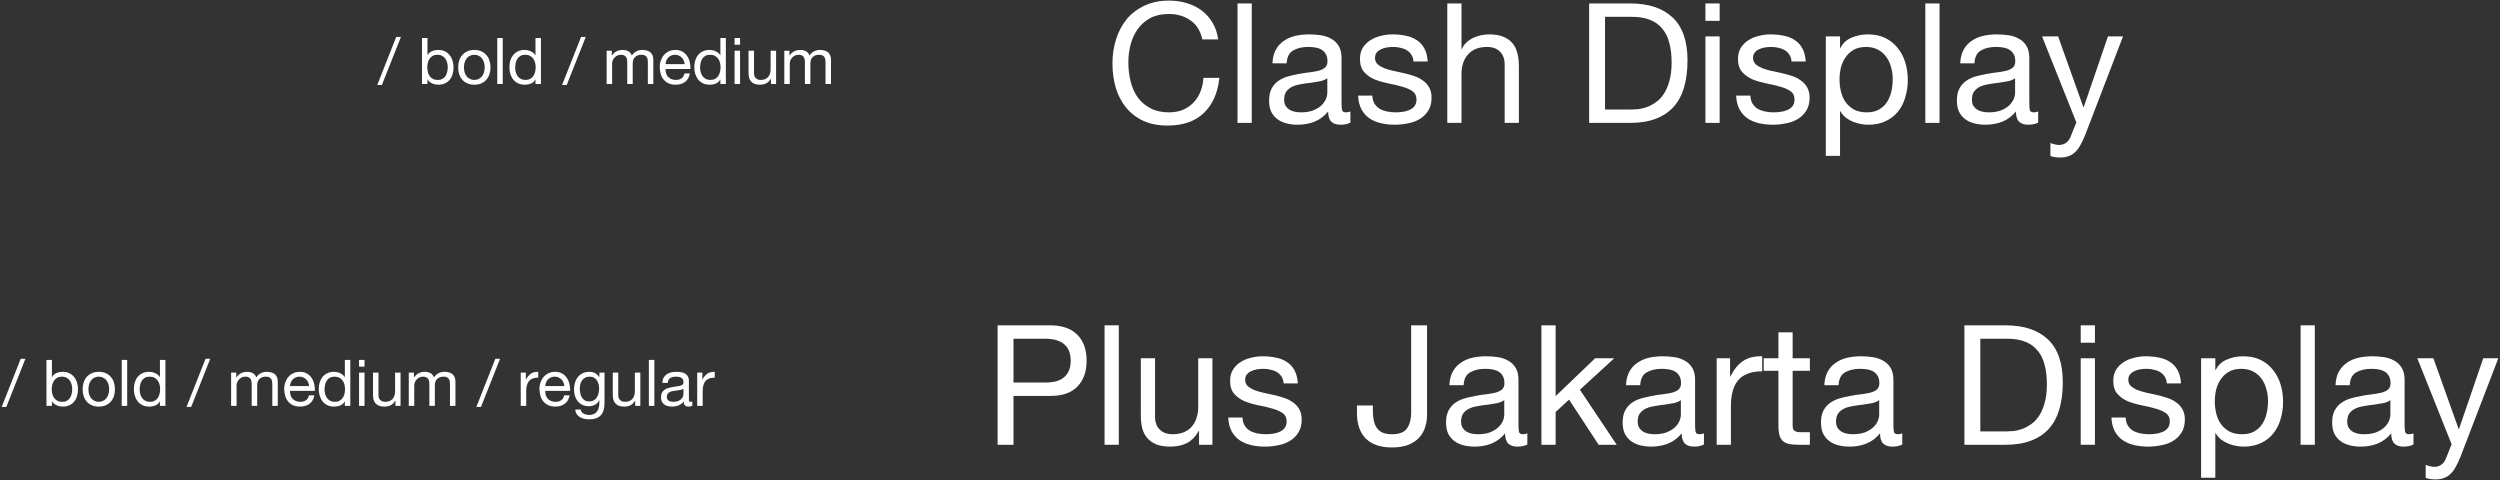<svg width="932" height="179" viewBox="0 0 932 179" fill="none" xmlns="http://www.w3.org/2000/svg">
<rect x="0" y="0" width="932" height="179" fill="#333333" stroke="none"/>
<path d="M147.714 13.768H149.466L142.362 31.696H140.634L147.714 13.768Z" fill="white"/>
<path d="M157.322 14.176H159.362V20.584H159.41C159.746 19.896 160.274 19.4 160.994 19.096C161.714 18.776 162.506 18.616 163.37 18.616C164.33 18.616 165.162 18.792 165.866 19.144C166.586 19.496 167.178 19.976 167.642 20.584C168.122 21.176 168.482 21.864 168.722 22.648C168.962 23.432 169.082 24.264 169.082 25.144C169.082 26.024 168.962 26.856 168.722 27.64C168.498 28.424 168.146 29.112 167.666 29.704C167.202 30.28 166.61 30.736 165.89 31.072C165.186 31.408 164.362 31.576 163.418 31.576C163.114 31.576 162.77 31.544 162.386 31.48C162.018 31.416 161.65 31.312 161.282 31.168C160.914 31.024 160.562 30.832 160.226 30.592C159.906 30.336 159.634 30.024 159.41 29.656H159.362V31.312H157.322V14.176ZM166.922 25C166.922 24.424 166.842 23.864 166.682 23.32C166.538 22.76 166.306 22.264 165.986 21.832C165.682 21.4 165.282 21.056 164.786 20.8C164.306 20.544 163.738 20.416 163.082 20.416C162.394 20.416 161.81 20.552 161.33 20.824C160.85 21.096 160.458 21.456 160.154 21.904C159.85 22.336 159.626 22.832 159.482 23.392C159.354 23.952 159.29 24.52 159.29 25.096C159.29 25.704 159.362 26.296 159.506 26.872C159.65 27.432 159.874 27.928 160.178 28.36C160.498 28.792 160.906 29.144 161.402 29.416C161.898 29.672 162.498 29.8 163.202 29.8C163.906 29.8 164.49 29.664 164.954 29.392C165.434 29.12 165.818 28.76 166.106 28.312C166.394 27.864 166.602 27.352 166.73 26.776C166.858 26.2 166.922 25.608 166.922 25Z" fill="white"/>
<path d="M172.964 25.12C172.964 25.872 173.06 26.544 173.252 27.136C173.46 27.712 173.74 28.2 174.092 28.6C174.444 28.984 174.852 29.28 175.316 29.488C175.796 29.696 176.3 29.8 176.828 29.8C177.356 29.8 177.852 29.696 178.316 29.488C178.796 29.28 179.212 28.984 179.564 28.6C179.916 28.2 180.188 27.712 180.38 27.136C180.588 26.544 180.692 25.872 180.692 25.12C180.692 24.368 180.588 23.704 180.38 23.128C180.188 22.536 179.916 22.04 179.564 21.64C179.212 21.24 178.796 20.936 178.316 20.728C177.852 20.52 177.356 20.416 176.828 20.416C176.3 20.416 175.796 20.52 175.316 20.728C174.852 20.936 174.444 21.24 174.092 21.64C173.74 22.04 173.46 22.536 173.252 23.128C173.06 23.704 172.964 24.368 172.964 25.12ZM170.804 25.12C170.804 24.208 170.932 23.36 171.188 22.576C171.444 21.776 171.828 21.088 172.34 20.512C172.852 19.92 173.484 19.456 174.236 19.12C174.988 18.784 175.852 18.616 176.828 18.616C177.82 18.616 178.684 18.784 179.42 19.12C180.172 19.456 180.804 19.92 181.316 20.512C181.828 21.088 182.212 21.776 182.468 22.576C182.724 23.36 182.852 24.208 182.852 25.12C182.852 26.032 182.724 26.88 182.468 27.664C182.212 28.448 181.828 29.136 181.316 29.728C180.804 30.304 180.172 30.76 179.42 31.096C178.684 31.416 177.82 31.576 176.828 31.576C175.852 31.576 174.988 31.416 174.236 31.096C173.484 30.76 172.852 30.304 172.34 29.728C171.828 29.136 171.444 28.448 171.188 27.664C170.932 26.88 170.804 26.032 170.804 25.12Z" fill="white"/>
<path d="M185.377 14.176H187.417V31.312H185.377V14.176Z" fill="white"/>
<path d="M192.066 25.216C192.066 25.792 192.138 26.36 192.282 26.92C192.442 27.464 192.674 27.952 192.978 28.384C193.298 28.816 193.698 29.16 194.178 29.416C194.674 29.672 195.25 29.8 195.906 29.8C196.594 29.8 197.178 29.664 197.658 29.392C198.138 29.12 198.53 28.768 198.834 28.336C199.138 27.888 199.354 27.384 199.482 26.824C199.626 26.264 199.698 25.696 199.698 25.12C199.698 24.512 199.626 23.928 199.482 23.368C199.338 22.792 199.106 22.288 198.786 21.856C198.482 21.424 198.082 21.08 197.586 20.824C197.09 20.552 196.49 20.416 195.786 20.416C195.098 20.416 194.514 20.552 194.034 20.824C193.554 21.096 193.17 21.456 192.882 21.904C192.594 22.352 192.386 22.864 192.258 23.44C192.13 24.016 192.066 24.608 192.066 25.216ZM201.666 31.312H199.626V29.632H199.578C199.242 30.32 198.714 30.816 197.994 31.12C197.274 31.424 196.482 31.576 195.618 31.576C194.658 31.576 193.818 31.4 193.098 31.048C192.394 30.696 191.802 30.224 191.322 29.632C190.858 29.04 190.506 28.352 190.266 27.568C190.026 26.784 189.906 25.952 189.906 25.072C189.906 24.192 190.018 23.36 190.242 22.576C190.482 21.792 190.834 21.112 191.298 20.536C191.778 19.944 192.37 19.48 193.074 19.144C193.794 18.792 194.626 18.616 195.57 18.616C195.89 18.616 196.234 18.648 196.602 18.712C196.97 18.776 197.338 18.888 197.706 19.048C198.074 19.192 198.418 19.392 198.738 19.648C199.074 19.888 199.354 20.192 199.578 20.56H199.626V14.176H201.666V31.312Z" fill="white"/>
<path d="M216.62 13.768H218.372L211.268 31.696H209.54L216.62 13.768Z" fill="white"/>
<path d="M226.156 18.904H228.076V20.728H228.124C229.052 19.32 230.388 18.616 232.132 18.616C232.9 18.616 233.596 18.776 234.22 19.096C234.844 19.416 235.284 19.96 235.54 20.728C235.956 20.056 236.5 19.536 237.172 19.168C237.86 18.8 238.612 18.616 239.428 18.616C240.052 18.616 240.612 18.688 241.108 18.832C241.62 18.96 242.052 19.168 242.404 19.456C242.772 19.744 243.052 20.12 243.244 20.584C243.452 21.032 243.556 21.576 243.556 22.216V31.312H241.516V23.176C241.516 22.792 241.484 22.432 241.42 22.096C241.356 21.76 241.236 21.472 241.06 21.232C240.884 20.976 240.636 20.776 240.316 20.632C240.012 20.488 239.612 20.416 239.116 20.416C238.108 20.416 237.316 20.704 236.74 21.28C236.164 21.856 235.876 22.624 235.876 23.584V31.312H233.836V23.176C233.836 22.776 233.796 22.408 233.716 22.072C233.652 21.736 233.532 21.448 233.356 21.208C233.18 20.952 232.94 20.76 232.636 20.632C232.348 20.488 231.972 20.416 231.508 20.416C230.916 20.416 230.404 20.536 229.972 20.776C229.556 21.016 229.212 21.304 228.94 21.64C228.684 21.976 228.492 22.328 228.364 22.696C228.252 23.048 228.196 23.344 228.196 23.584V31.312H226.156V18.904Z" fill="white"/>
<path d="M255.233 23.92C255.201 23.44 255.089 22.984 254.897 22.552C254.721 22.12 254.473 21.752 254.153 21.448C253.849 21.128 253.481 20.88 253.049 20.704C252.633 20.512 252.169 20.416 251.657 20.416C251.129 20.416 250.649 20.512 250.217 20.704C249.801 20.88 249.441 21.128 249.137 21.448C248.833 21.768 248.593 22.144 248.417 22.576C248.241 22.992 248.137 23.44 248.105 23.92H255.233ZM257.201 27.376C256.929 28.768 256.329 29.816 255.401 30.52C254.473 31.224 253.305 31.576 251.897 31.576C250.905 31.576 250.041 31.416 249.305 31.096C248.585 30.776 247.977 30.328 247.481 29.752C246.985 29.176 246.609 28.488 246.353 27.688C246.113 26.888 245.977 26.016 245.945 25.072C245.945 24.128 246.089 23.264 246.377 22.48C246.665 21.696 247.065 21.016 247.577 20.44C248.105 19.864 248.721 19.416 249.425 19.096C250.145 18.776 250.929 18.616 251.777 18.616C252.881 18.616 253.793 18.848 254.513 19.312C255.249 19.76 255.833 20.336 256.265 21.04C256.713 21.744 257.017 22.512 257.177 23.344C257.353 24.176 257.425 24.968 257.393 25.72H248.105C248.089 26.264 248.153 26.784 248.297 27.28C248.441 27.76 248.673 28.192 248.993 28.576C249.313 28.944 249.721 29.24 250.217 29.464C250.713 29.688 251.297 29.8 251.969 29.8C252.833 29.8 253.537 29.6 254.081 29.2C254.641 28.8 255.009 28.192 255.185 27.376H257.201Z" fill="white"/>
<path d="M260.995 25.216C260.995 25.792 261.067 26.36 261.211 26.92C261.371 27.464 261.603 27.952 261.907 28.384C262.227 28.816 262.627 29.16 263.107 29.416C263.603 29.672 264.179 29.8 264.835 29.8C265.523 29.8 266.107 29.664 266.587 29.392C267.067 29.12 267.459 28.768 267.763 28.336C268.067 27.888 268.283 27.384 268.411 26.824C268.555 26.264 268.627 25.696 268.627 25.12C268.627 24.512 268.555 23.928 268.411 23.368C268.267 22.792 268.035 22.288 267.715 21.856C267.411 21.424 267.011 21.08 266.515 20.824C266.019 20.552 265.419 20.416 264.715 20.416C264.027 20.416 263.443 20.552 262.963 20.824C262.483 21.096 262.099 21.456 261.811 21.904C261.523 22.352 261.315 22.864 261.187 23.44C261.059 24.016 260.995 24.608 260.995 25.216ZM270.595 31.312H268.555V29.632H268.507C268.171 30.32 267.643 30.816 266.923 31.12C266.203 31.424 265.411 31.576 264.547 31.576C263.587 31.576 262.747 31.4 262.027 31.048C261.323 30.696 260.731 30.224 260.251 29.632C259.787 29.04 259.435 28.352 259.195 27.568C258.955 26.784 258.835 25.952 258.835 25.072C258.835 24.192 258.947 23.36 259.171 22.576C259.411 21.792 259.763 21.112 260.227 20.536C260.707 19.944 261.299 19.48 262.003 19.144C262.723 18.792 263.555 18.616 264.499 18.616C264.819 18.616 265.163 18.648 265.531 18.712C265.899 18.776 266.267 18.888 266.635 19.048C267.003 19.192 267.347 19.392 267.667 19.648C268.003 19.888 268.283 20.192 268.507 20.56H268.555V14.176H270.595V31.312Z" fill="white"/>
<path d="M275.894 16.672H273.854V14.176H275.894V16.672ZM273.854 18.904H275.894V31.312H273.854V18.904Z" fill="white"/>
<path d="M289.326 31.312H287.406V29.344H287.358C286.926 30.112 286.374 30.68 285.702 31.048C285.03 31.4 284.238 31.576 283.326 31.576C282.51 31.576 281.83 31.472 281.286 31.264C280.742 31.04 280.302 30.728 279.966 30.328C279.63 29.928 279.39 29.456 279.246 28.912C279.118 28.352 279.054 27.736 279.054 27.064V18.904H281.094V27.304C281.094 28.072 281.318 28.68 281.766 29.128C282.214 29.576 282.83 29.8 283.614 29.8C284.238 29.8 284.774 29.704 285.222 29.512C285.686 29.32 286.07 29.048 286.374 28.696C286.678 28.344 286.902 27.936 287.046 27.472C287.206 26.992 287.286 26.472 287.286 25.912V18.904H289.326V31.312Z" fill="white"/>
<path d="M292.39 18.904H294.31V20.728H294.358C295.286 19.32 296.622 18.616 298.366 18.616C299.134 18.616 299.83 18.776 300.454 19.096C301.078 19.416 301.518 19.96 301.774 20.728C302.19 20.056 302.734 19.536 303.406 19.168C304.094 18.8 304.846 18.616 305.662 18.616C306.286 18.616 306.846 18.688 307.342 18.832C307.854 18.96 308.286 19.168 308.638 19.456C309.006 19.744 309.286 20.12 309.478 20.584C309.686 21.032 309.79 21.576 309.79 22.216V31.312H307.75V23.176C307.75 22.792 307.718 22.432 307.654 22.096C307.59 21.76 307.47 21.472 307.294 21.232C307.118 20.976 306.87 20.776 306.55 20.632C306.246 20.488 305.846 20.416 305.35 20.416C304.342 20.416 303.55 20.704 302.974 21.28C302.398 21.856 302.11 22.624 302.11 23.584V31.312H300.07V23.176C300.07 22.776 300.03 22.408 299.95 22.072C299.886 21.736 299.766 21.448 299.59 21.208C299.414 20.952 299.174 20.76 298.87 20.632C298.582 20.488 298.206 20.416 297.742 20.416C297.15 20.416 296.638 20.536 296.206 20.776C295.79 21.016 295.446 21.304 295.174 21.64C294.918 21.976 294.726 22.328 294.598 22.696C294.486 23.048 294.43 23.344 294.43 23.584V31.312H292.39V18.904Z" fill="white"/>
<path d="M448.214 14.691C447.549 11.532 446.073 9.162 443.786 7.582C441.541 6.002 438.859 5.212 435.741 5.212C433.08 5.212 430.793 5.711 428.881 6.709C427.01 7.707 425.45 9.058 424.203 10.762C422.997 12.425 422.103 14.338 421.521 16.5C420.939 18.662 420.648 20.907 420.648 23.236C420.648 25.772 420.939 28.183 421.521 30.47C422.103 32.715 422.997 34.69 424.203 36.395C425.45 38.058 427.03 39.388 428.943 40.386C430.855 41.384 433.142 41.883 435.803 41.883C437.757 41.883 439.483 41.571 440.979 40.947C442.518 40.282 443.828 39.388 444.909 38.266C446.031 37.102 446.904 35.73 447.528 34.15C448.152 32.57 448.526 30.865 448.65 29.036H454.575C453.993 34.648 452.06 39.014 448.775 42.132C445.491 45.251 441 46.81 435.304 46.81C431.853 46.81 428.839 46.228 426.261 45.064C423.683 43.858 421.542 42.215 419.837 40.137C418.133 38.058 416.844 35.605 415.971 32.778C415.139 29.95 414.724 26.915 414.724 23.672C414.724 20.429 415.181 17.394 416.096 14.567C417.01 11.698 418.341 9.203 420.087 7.083C421.875 4.962 424.078 3.299 426.698 2.094C429.359 0.846 432.394 0.223 435.803 0.223C438.131 0.223 440.335 0.534 442.414 1.158C444.493 1.782 446.343 2.696 447.964 3.902C449.586 5.108 450.937 6.626 452.018 8.455C453.099 10.243 453.806 12.322 454.139 14.691H448.214Z" fill="white"/>
<path d="M461.353 1.283H466.654V45.812H461.353V1.283Z" fill="white"/>
<path d="M503.43 45.687C502.515 46.228 501.247 46.498 499.626 46.498C498.254 46.498 497.152 46.124 496.32 45.375C495.53 44.585 495.135 43.317 495.135 41.571C493.68 43.317 491.975 44.585 490.021 45.375C488.109 46.124 486.03 46.498 483.785 46.498C482.33 46.498 480.937 46.332 479.606 45.999C478.317 45.666 477.195 45.147 476.238 44.44C475.282 43.733 474.513 42.818 473.931 41.696C473.39 40.532 473.12 39.139 473.12 37.517C473.12 35.688 473.432 34.191 474.056 33.027C474.679 31.863 475.49 30.927 476.488 30.221C477.527 29.472 478.692 28.911 479.98 28.537C481.311 28.163 482.662 27.851 484.034 27.601C485.489 27.31 486.861 27.102 488.15 26.977C489.481 26.811 490.645 26.603 491.643 26.354C492.641 26.063 493.431 25.668 494.013 25.169C494.595 24.628 494.886 23.859 494.886 22.861C494.886 21.697 494.657 20.762 494.2 20.055C493.784 19.348 493.223 18.808 492.516 18.433C491.851 18.059 491.082 17.81 490.208 17.685C489.377 17.56 488.545 17.498 487.714 17.498C485.469 17.498 483.598 17.934 482.101 18.808C480.604 19.639 479.793 21.24 479.669 23.61H474.368C474.451 21.614 474.866 19.93 475.615 18.558C476.363 17.186 477.361 16.084 478.608 15.253C479.856 14.38 481.269 13.756 482.849 13.382C484.471 13.008 486.196 12.82 488.026 12.82C489.481 12.82 490.915 12.925 492.329 13.132C493.784 13.34 495.094 13.777 496.258 14.442C497.422 15.066 498.358 15.96 499.064 17.124C499.771 18.288 500.125 19.805 500.125 21.676V38.266C500.125 39.513 500.187 40.428 500.312 41.01C500.478 41.592 500.977 41.883 501.808 41.883C502.266 41.883 502.806 41.779 503.43 41.571V45.687ZM494.823 29.16C494.158 29.659 493.285 30.033 492.204 30.283C491.123 30.491 489.98 30.678 488.774 30.844C487.61 30.969 486.425 31.135 485.219 31.343C484.013 31.509 482.932 31.8 481.976 32.216C481.02 32.632 480.23 33.235 479.606 34.025C479.024 34.773 478.733 35.813 478.733 37.143C478.733 38.016 478.899 38.765 479.232 39.388C479.606 39.97 480.064 40.449 480.604 40.823C481.186 41.197 481.851 41.467 482.6 41.633C483.348 41.8 484.138 41.883 484.97 41.883C486.716 41.883 488.213 41.654 489.46 41.197C490.707 40.698 491.726 40.095 492.516 39.388C493.306 38.64 493.888 37.85 494.262 37.018C494.636 36.145 494.823 35.334 494.823 34.586V29.16Z" fill="white"/>
<path d="M511.607 35.646C511.648 36.81 511.918 37.808 512.417 38.64C512.916 39.43 513.561 40.074 514.351 40.573C515.182 41.031 516.097 41.363 517.095 41.571C518.134 41.779 519.194 41.883 520.275 41.883C521.107 41.883 521.98 41.821 522.895 41.696C523.81 41.571 524.641 41.342 525.389 41.01C526.179 40.677 526.824 40.199 527.323 39.575C527.822 38.91 528.071 38.079 528.071 37.081C528.071 35.709 527.551 34.669 526.512 33.962C525.473 33.256 524.163 32.694 522.583 32.279C521.045 31.821 519.361 31.426 517.531 31.094C515.702 30.72 513.997 30.221 512.417 29.597C510.879 28.932 509.59 28.017 508.551 26.853C507.511 25.689 506.992 24.067 506.992 21.988C506.992 20.367 507.345 18.974 508.052 17.81C508.8 16.646 509.736 15.71 510.858 15.003C512.022 14.255 513.311 13.714 514.725 13.382C516.18 13.008 517.615 12.82 519.028 12.82C520.858 12.82 522.541 12.987 524.08 13.319C525.618 13.611 526.969 14.151 528.134 14.941C529.339 15.689 530.296 16.729 531.002 18.059C531.709 19.348 532.125 20.97 532.25 22.924H526.949C526.865 21.884 526.595 21.032 526.138 20.367C525.68 19.66 525.098 19.099 524.392 18.683C523.685 18.267 522.895 17.976 522.022 17.81C521.19 17.602 520.338 17.498 519.465 17.498C518.675 17.498 517.864 17.56 517.032 17.685C516.243 17.81 515.515 18.038 514.85 18.371C514.184 18.662 513.644 19.078 513.228 19.618C512.812 20.117 512.604 20.782 512.604 21.614C512.604 22.529 512.916 23.298 513.54 23.922C514.205 24.504 515.037 25.003 516.035 25.418C517.032 25.793 518.155 26.125 519.402 26.416C520.65 26.666 521.897 26.936 523.144 27.227C524.475 27.518 525.764 27.871 527.011 28.287C528.3 28.703 529.422 29.264 530.379 29.971C531.377 30.636 532.167 31.489 532.749 32.528C533.372 33.568 533.684 34.856 533.684 36.395C533.684 38.349 533.268 39.97 532.437 41.259C531.647 42.548 530.587 43.588 529.256 44.378C527.967 45.167 526.491 45.708 524.828 45.999C523.207 46.332 521.585 46.498 519.964 46.498C518.176 46.498 516.471 46.311 514.85 45.937C513.228 45.562 511.794 44.96 510.546 44.128C509.299 43.255 508.301 42.132 507.553 40.76C506.804 39.347 506.389 37.642 506.306 35.646H511.607Z" fill="white"/>
<path d="M539.546 1.283H544.848V18.309H544.972C545.388 17.311 545.97 16.479 546.719 15.814C547.467 15.107 548.298 14.546 549.213 14.13C550.169 13.673 551.146 13.34 552.144 13.132C553.184 12.925 554.182 12.82 555.138 12.82C557.258 12.82 559.025 13.112 560.439 13.694C561.853 14.276 562.996 15.086 563.869 16.126C564.742 17.165 565.345 18.413 565.678 19.868C566.052 21.282 566.239 22.861 566.239 24.608V45.812H560.938V23.984C560.938 21.988 560.356 20.408 559.192 19.244C558.027 18.08 556.427 17.498 554.39 17.498C552.768 17.498 551.354 17.747 550.149 18.246C548.984 18.745 548.007 19.452 547.217 20.367C546.428 21.282 545.825 22.363 545.409 23.61C545.035 24.816 544.848 26.146 544.848 27.601V45.812H539.546V1.283Z" fill="white"/>
<path d="M598.356 40.823H608.21C608.875 40.823 609.707 40.781 610.705 40.698C611.703 40.573 612.763 40.324 613.885 39.95C615.008 39.534 616.11 38.952 617.191 38.203C618.313 37.455 619.311 36.436 620.184 35.147C621.057 33.858 621.764 32.258 622.305 30.345C622.887 28.391 623.178 26.042 623.178 23.298C623.178 20.637 622.908 18.267 622.367 16.188C621.868 14.068 621.016 12.28 619.81 10.825C618.646 9.328 617.128 8.205 615.257 7.457C613.386 6.667 611.079 6.272 608.335 6.272H598.356V40.823ZM592.432 1.283H607.711C614.571 1.283 619.852 3.029 623.552 6.522C627.252 10.014 629.103 15.336 629.103 22.487C629.103 26.229 628.687 29.555 627.855 32.466C627.024 35.334 625.735 37.767 623.989 39.763C622.242 41.717 620.018 43.213 617.315 44.253C614.613 45.292 611.412 45.812 607.711 45.812H592.432V1.283Z" fill="white"/>
<path d="M641.083 7.769H635.782V1.283H641.083V7.769ZM635.782 13.569H641.083V45.812H635.782V13.569Z" fill="white"/>
<path d="M652.538 35.646C652.58 36.81 652.85 37.808 653.349 38.64C653.848 39.43 654.493 40.074 655.283 40.573C656.114 41.031 657.029 41.363 658.027 41.571C659.066 41.779 660.126 41.883 661.207 41.883C662.039 41.883 662.912 41.821 663.827 41.696C664.741 41.571 665.573 41.342 666.321 41.01C667.111 40.677 667.756 40.199 668.255 39.575C668.754 38.91 669.003 38.079 669.003 37.081C669.003 35.709 668.483 34.669 667.444 33.962C666.404 33.256 665.095 32.694 663.515 32.279C661.976 31.821 660.293 31.426 658.463 31.094C656.634 30.72 654.929 30.221 653.349 29.597C651.811 28.932 650.522 28.017 649.483 26.853C648.443 25.689 647.923 24.067 647.923 21.988C647.923 20.367 648.277 18.974 648.984 17.81C649.732 16.646 650.668 15.71 651.79 15.003C652.954 14.255 654.243 13.714 655.657 13.382C657.112 13.008 658.546 12.82 659.96 12.82C661.789 12.82 663.473 12.987 665.012 13.319C666.55 13.611 667.901 14.151 669.065 14.941C670.271 15.689 671.227 16.729 671.934 18.059C672.641 19.348 673.057 20.97 673.182 22.924H667.88C667.797 21.884 667.527 21.032 667.07 20.367C666.612 19.66 666.03 19.099 665.323 18.683C664.617 18.267 663.827 17.976 662.954 17.81C662.122 17.602 661.27 17.498 660.397 17.498C659.607 17.498 658.796 17.56 657.964 17.685C657.174 17.81 656.447 18.038 655.781 18.371C655.116 18.662 654.576 19.078 654.16 19.618C653.744 20.117 653.536 20.782 653.536 21.614C653.536 22.529 653.848 23.298 654.472 23.922C655.137 24.504 655.969 25.003 656.966 25.418C657.964 25.793 659.087 26.125 660.334 26.416C661.581 26.666 662.829 26.936 664.076 27.227C665.407 27.518 666.695 27.871 667.943 28.287C669.232 28.703 670.354 29.264 671.311 29.971C672.308 30.636 673.098 31.489 673.68 32.528C674.304 33.568 674.616 34.856 674.616 36.395C674.616 38.349 674.2 39.97 673.369 41.259C672.579 42.548 671.518 43.588 670.188 44.378C668.899 45.167 667.423 45.708 665.76 45.999C664.139 46.332 662.517 46.498 660.895 46.498C659.108 46.498 657.403 46.311 655.781 45.937C654.16 45.562 652.726 44.96 651.478 44.128C650.231 43.255 649.233 42.132 648.485 40.76C647.736 39.347 647.321 37.642 647.237 35.646H652.538Z" fill="white"/>
<path d="M680.665 13.569H685.966V17.934H686.091C686.964 16.147 688.336 14.858 690.207 14.068C692.078 13.236 694.136 12.82 696.382 12.82C698.876 12.82 701.038 13.278 702.868 14.193C704.739 15.107 706.277 16.355 707.483 17.934C708.73 19.473 709.665 21.261 710.289 23.298C710.913 25.335 711.225 27.497 711.225 29.784C711.225 32.071 710.913 34.233 710.289 36.27C709.707 38.307 708.792 40.095 707.545 41.633C706.339 43.13 704.801 44.315 702.93 45.188C701.101 46.061 698.959 46.498 696.506 46.498C695.716 46.498 694.822 46.415 693.825 46.248C692.868 46.082 691.912 45.812 690.956 45.438C689.999 45.064 689.085 44.565 688.212 43.941C687.38 43.276 686.673 42.465 686.091 41.509H685.966V58.098H680.665V13.569ZM705.612 29.41C705.612 27.913 705.404 26.458 704.988 25.044C704.614 23.589 704.011 22.3 703.179 21.177C702.389 20.055 701.35 19.161 700.061 18.496C698.814 17.831 697.338 17.498 695.633 17.498C693.845 17.498 692.328 17.851 691.08 18.558C689.833 19.265 688.815 20.201 688.025 21.365C687.235 22.487 686.653 23.776 686.278 25.231C685.946 26.686 685.779 28.163 685.779 29.659C685.779 31.239 685.966 32.778 686.341 34.274C686.715 35.73 687.297 37.018 688.087 38.141C688.918 39.264 689.979 40.178 691.268 40.885C692.556 41.55 694.116 41.883 695.945 41.883C697.774 41.883 699.292 41.529 700.498 40.823C701.745 40.116 702.743 39.18 703.491 38.016C704.24 36.852 704.78 35.522 705.113 34.025C705.445 32.528 705.612 30.99 705.612 29.41Z" fill="white"/>
<path d="M717.759 1.283H723.06V45.812H717.759V1.283Z" fill="white"/>
<path d="M759.836 45.687C758.921 46.228 757.653 46.498 756.031 46.498C754.659 46.498 753.558 46.124 752.726 45.375C751.936 44.585 751.541 43.317 751.541 41.571C750.086 43.317 748.381 44.585 746.427 45.375C744.515 46.124 742.436 46.498 740.19 46.498C738.735 46.498 737.342 46.332 736.012 45.999C734.723 45.666 733.6 45.147 732.644 44.44C731.688 43.733 730.919 42.818 730.337 41.696C729.796 40.532 729.526 39.139 729.526 37.517C729.526 35.688 729.838 34.191 730.461 33.027C731.085 31.863 731.896 30.927 732.894 30.221C733.933 29.472 735.097 28.911 736.386 28.537C737.717 28.163 739.068 27.851 740.44 27.601C741.895 27.31 743.267 27.102 744.556 26.977C745.887 26.811 747.051 26.603 748.049 26.354C749.046 26.063 749.836 25.668 750.418 25.169C751.001 24.628 751.292 23.859 751.292 22.861C751.292 21.697 751.063 20.762 750.606 20.055C750.19 19.348 749.629 18.808 748.922 18.433C748.256 18.059 747.487 17.81 746.614 17.685C745.783 17.56 744.951 17.498 744.12 17.498C741.874 17.498 740.003 17.934 738.507 18.808C737.01 19.639 736.199 21.24 736.074 23.61H730.773C730.856 21.614 731.272 19.93 732.021 18.558C732.769 17.186 733.767 16.084 735.014 15.253C736.261 14.38 737.675 13.756 739.255 13.382C740.877 13.008 742.602 12.82 744.431 12.82C745.887 12.82 747.321 12.925 748.735 13.132C750.19 13.34 751.499 13.777 752.664 14.442C753.828 15.066 754.763 15.96 755.47 17.124C756.177 18.288 756.53 19.805 756.53 21.676V38.266C756.53 39.513 756.593 40.428 756.717 41.01C756.884 41.592 757.383 41.883 758.214 41.883C758.672 41.883 759.212 41.779 759.836 41.571V45.687ZM751.229 29.16C750.564 29.659 749.691 30.033 748.61 30.283C747.529 30.491 746.385 30.678 745.18 30.844C744.016 30.969 742.831 31.135 741.625 31.343C740.419 31.509 739.338 31.8 738.382 32.216C737.426 32.632 736.636 33.235 736.012 34.025C735.43 34.773 735.139 35.813 735.139 37.143C735.139 38.016 735.305 38.765 735.638 39.388C736.012 39.97 736.469 40.449 737.01 40.823C737.592 41.197 738.257 41.467 739.006 41.633C739.754 41.8 740.544 41.883 741.375 41.883C743.122 41.883 744.618 41.654 745.866 41.197C747.113 40.698 748.132 40.095 748.922 39.388C749.712 38.64 750.294 37.85 750.668 37.018C751.042 36.145 751.229 35.334 751.229 34.586V29.16Z" fill="white"/>
<path d="M777.43 50.115C776.806 51.695 776.182 53.026 775.559 54.107C774.977 55.188 774.311 56.061 773.563 56.726C772.856 57.433 772.045 57.932 771.131 58.223C770.258 58.555 769.239 58.722 768.075 58.722C767.451 58.722 766.827 58.68 766.204 58.597C765.58 58.514 764.977 58.368 764.395 58.16V53.296C764.853 53.504 765.372 53.67 765.954 53.795C766.578 53.961 767.098 54.044 767.513 54.044C768.594 54.044 769.488 53.774 770.195 53.233C770.944 52.735 771.505 52.007 771.879 51.051L774.062 45.625L761.277 13.569H767.264L776.681 39.95H776.806L785.849 13.569H791.462L777.43 50.115Z" fill="white"/>
<path d="M7.714 133.768H9.466L2.362 151.696H0.634L7.714 133.768Z" fill="white"/>
<path d="M17.322 134.176H19.362V140.584H19.41C19.746 139.896 20.274 139.4 20.994 139.096C21.714 138.776 22.506 138.616 23.37 138.616C24.33 138.616 25.162 138.792 25.866 139.144C26.586 139.496 27.178 139.976 27.642 140.584C28.122 141.176 28.482 141.864 28.722 142.648C28.962 143.432 29.082 144.264 29.082 145.144C29.082 146.024 28.962 146.856 28.722 147.64C28.498 148.424 28.146 149.112 27.666 149.704C27.202 150.28 26.61 150.736 25.89 151.072C25.186 151.408 24.362 151.576 23.418 151.576C23.114 151.576 22.77 151.544 22.386 151.48C22.018 151.416 21.65 151.312 21.282 151.168C20.914 151.024 20.562 150.832 20.226 150.592C19.906 150.336 19.634 150.024 19.41 149.656H19.362V151.312H17.322V134.176ZM26.922 145C26.922 144.424 26.842 143.864 26.682 143.32C26.538 142.76 26.306 142.264 25.986 141.832C25.682 141.4 25.282 141.056 24.786 140.8C24.306 140.544 23.738 140.416 23.082 140.416C22.394 140.416 21.81 140.552 21.33 140.824C20.85 141.096 20.458 141.456 20.154 141.904C19.85 142.336 19.626 142.832 19.482 143.392C19.354 143.952 19.29 144.52 19.29 145.096C19.29 145.704 19.362 146.296 19.506 146.872C19.65 147.432 19.874 147.928 20.178 148.36C20.498 148.792 20.906 149.144 21.402 149.416C21.898 149.672 22.498 149.8 23.202 149.8C23.906 149.8 24.49 149.664 24.954 149.392C25.434 149.12 25.818 148.76 26.106 148.312C26.394 147.864 26.602 147.352 26.73 146.776C26.858 146.2 26.922 145.608 26.922 145Z" fill="white"/>
<path d="M32.964 145.12C32.964 145.872 33.06 146.544 33.252 147.136C33.46 147.712 33.74 148.2 34.092 148.6C34.444 148.984 34.852 149.28 35.316 149.488C35.796 149.696 36.3 149.8 36.828 149.8C37.356 149.8 37.852 149.696 38.316 149.488C38.796 149.28 39.212 148.984 39.564 148.6C39.916 148.2 40.188 147.712 40.38 147.136C40.588 146.544 40.692 145.872 40.692 145.12C40.692 144.368 40.588 143.704 40.38 143.128C40.188 142.536 39.916 142.04 39.564 141.64C39.212 141.24 38.796 140.936 38.316 140.728C37.852 140.52 37.356 140.416 36.828 140.416C36.3 140.416 35.796 140.52 35.316 140.728C34.852 140.936 34.444 141.24 34.092 141.64C33.74 142.04 33.46 142.536 33.252 143.128C33.06 143.704 32.964 144.368 32.964 145.12ZM30.804 145.12C30.804 144.208 30.932 143.36 31.188 142.576C31.444 141.776 31.828 141.088 32.34 140.512C32.852 139.92 33.484 139.456 34.236 139.12C34.988 138.784 35.852 138.616 36.828 138.616C37.82 138.616 38.684 138.784 39.42 139.12C40.172 139.456 40.804 139.92 41.316 140.512C41.828 141.088 42.212 141.776 42.468 142.576C42.724 143.36 42.852 144.208 42.852 145.12C42.852 146.032 42.724 146.88 42.468 147.664C42.212 148.448 41.828 149.136 41.316 149.728C40.804 150.304 40.172 150.76 39.42 151.096C38.684 151.416 37.82 151.576 36.828 151.576C35.852 151.576 34.988 151.416 34.236 151.096C33.484 150.76 32.852 150.304 32.34 149.728C31.828 149.136 31.444 148.448 31.188 147.664C30.932 146.88 30.804 146.032 30.804 145.12Z" fill="white"/>
<path d="M45.377 134.176H47.417V151.312H45.377V134.176Z" fill="white"/>
<path d="M52.066 145.216C52.066 145.792 52.138 146.36 52.282 146.92C52.442 147.464 52.674 147.952 52.978 148.384C53.298 148.816 53.698 149.16 54.178 149.416C54.674 149.672 55.25 149.8 55.906 149.8C56.594 149.8 57.178 149.664 57.658 149.392C58.138 149.12 58.53 148.768 58.834 148.336C59.138 147.888 59.354 147.384 59.482 146.824C59.626 146.264 59.698 145.696 59.698 145.12C59.698 144.512 59.626 143.928 59.482 143.368C59.338 142.792 59.106 142.288 58.786 141.856C58.482 141.424 58.082 141.08 57.586 140.824C57.09 140.552 56.49 140.416 55.786 140.416C55.098 140.416 54.514 140.552 54.034 140.824C53.554 141.096 53.17 141.456 52.882 141.904C52.594 142.352 52.386 142.864 52.258 143.44C52.13 144.016 52.066 144.608 52.066 145.216ZM61.666 151.312H59.626V149.632H59.578C59.242 150.32 58.714 150.816 57.994 151.12C57.274 151.424 56.482 151.576 55.618 151.576C54.658 151.576 53.818 151.4 53.098 151.048C52.394 150.696 51.802 150.224 51.322 149.632C50.858 149.04 50.506 148.352 50.266 147.568C50.026 146.784 49.906 145.952 49.906 145.072C49.906 144.192 50.018 143.36 50.242 142.576C50.482 141.792 50.834 141.112 51.298 140.536C51.778 139.944 52.37 139.48 53.074 139.144C53.794 138.792 54.626 138.616 55.57 138.616C55.89 138.616 56.234 138.648 56.602 138.712C56.97 138.776 57.338 138.888 57.706 139.048C58.074 139.192 58.418 139.392 58.738 139.648C59.074 139.888 59.354 140.192 59.578 140.56H59.626V134.176H61.666V151.312Z" fill="white"/>
<path d="M76.62 133.768H78.372L71.268 151.696H69.54L76.62 133.768Z" fill="white"/>
<path d="M86.156 138.904H88.076V140.728H88.124C89.052 139.32 90.388 138.616 92.132 138.616C92.9 138.616 93.596 138.776 94.22 139.096C94.844 139.416 95.284 139.96 95.54 140.728C95.956 140.056 96.5 139.536 97.172 139.168C97.86 138.8 98.612 138.616 99.428 138.616C100.052 138.616 100.612 138.688 101.108 138.832C101.62 138.96 102.052 139.168 102.404 139.456C102.772 139.744 103.052 140.12 103.244 140.584C103.452 141.032 103.556 141.576 103.556 142.216V151.312H101.516V143.176C101.516 142.792 101.484 142.432 101.42 142.096C101.356 141.76 101.236 141.472 101.06 141.232C100.884 140.976 100.636 140.776 100.316 140.632C100.012 140.488 99.612 140.416 99.116 140.416C98.108 140.416 97.316 140.704 96.74 141.28C96.164 141.856 95.876 142.624 95.876 143.584V151.312H93.836V143.176C93.836 142.776 93.796 142.408 93.716 142.072C93.652 141.736 93.532 141.448 93.356 141.208C93.18 140.952 92.94 140.76 92.636 140.632C92.348 140.488 91.972 140.416 91.508 140.416C90.916 140.416 90.404 140.536 89.972 140.776C89.556 141.016 89.212 141.304 88.94 141.64C88.684 141.976 88.492 142.328 88.364 142.696C88.252 143.048 88.196 143.344 88.196 143.584V151.312H86.156V138.904Z" fill="white"/>
<path d="M115.233 143.92C115.201 143.44 115.089 142.984 114.897 142.552C114.721 142.12 114.473 141.752 114.153 141.448C113.849 141.128 113.481 140.88 113.049 140.704C112.633 140.512 112.169 140.416 111.657 140.416C111.129 140.416 110.649 140.512 110.217 140.704C109.801 140.88 109.441 141.128 109.137 141.448C108.833 141.768 108.593 142.144 108.417 142.576C108.241 142.992 108.137 143.44 108.105 143.92H115.233ZM117.201 147.376C116.929 148.768 116.329 149.816 115.401 150.52C114.473 151.224 113.305 151.576 111.897 151.576C110.905 151.576 110.041 151.416 109.305 151.096C108.585 150.776 107.977 150.328 107.481 149.752C106.985 149.176 106.609 148.488 106.353 147.688C106.113 146.888 105.977 146.016 105.945 145.072C105.945 144.128 106.089 143.264 106.377 142.48C106.665 141.696 107.065 141.016 107.577 140.44C108.105 139.864 108.721 139.416 109.425 139.096C110.145 138.776 110.929 138.616 111.777 138.616C112.881 138.616 113.793 138.848 114.513 139.312C115.249 139.76 115.833 140.336 116.265 141.04C116.713 141.744 117.017 142.512 117.177 143.344C117.353 144.176 117.425 144.968 117.393 145.72H108.105C108.089 146.264 108.153 146.784 108.297 147.28C108.441 147.76 108.673 148.192 108.993 148.576C109.313 148.944 109.721 149.24 110.217 149.464C110.713 149.688 111.297 149.8 111.969 149.8C112.833 149.8 113.537 149.6 114.081 149.2C114.641 148.8 115.009 148.192 115.185 147.376H117.201Z" fill="white"/>
<path d="M120.995 145.216C120.995 145.792 121.067 146.36 121.211 146.92C121.371 147.464 121.603 147.952 121.907 148.384C122.227 148.816 122.627 149.16 123.107 149.416C123.603 149.672 124.179 149.8 124.835 149.8C125.523 149.8 126.107 149.664 126.587 149.392C127.067 149.12 127.459 148.768 127.763 148.336C128.067 147.888 128.283 147.384 128.411 146.824C128.555 146.264 128.627 145.696 128.627 145.12C128.627 144.512 128.555 143.928 128.411 143.368C128.267 142.792 128.035 142.288 127.715 141.856C127.411 141.424 127.011 141.08 126.515 140.824C126.019 140.552 125.419 140.416 124.715 140.416C124.027 140.416 123.443 140.552 122.963 140.824C122.483 141.096 122.099 141.456 121.811 141.904C121.523 142.352 121.315 142.864 121.187 143.44C121.059 144.016 120.995 144.608 120.995 145.216ZM130.595 151.312H128.555V149.632H128.507C128.171 150.32 127.643 150.816 126.923 151.12C126.203 151.424 125.411 151.576 124.547 151.576C123.587 151.576 122.747 151.4 122.027 151.048C121.323 150.696 120.731 150.224 120.251 149.632C119.787 149.04 119.435 148.352 119.195 147.568C118.955 146.784 118.835 145.952 118.835 145.072C118.835 144.192 118.947 143.36 119.171 142.576C119.411 141.792 119.763 141.112 120.227 140.536C120.707 139.944 121.299 139.48 122.003 139.144C122.723 138.792 123.555 138.616 124.499 138.616C124.819 138.616 125.163 138.648 125.531 138.712C125.899 138.776 126.267 138.888 126.635 139.048C127.003 139.192 127.347 139.392 127.667 139.648C128.003 139.888 128.283 140.192 128.507 140.56H128.555V134.176H130.595V151.312Z" fill="white"/>
<path d="M135.894 136.672H133.854V134.176H135.894V136.672ZM133.854 138.904H135.894V151.312H133.854V138.904Z" fill="white"/>
<path d="M149.326 151.312H147.406V149.344H147.358C146.926 150.112 146.374 150.68 145.702 151.048C145.03 151.4 144.238 151.576 143.326 151.576C142.51 151.576 141.83 151.472 141.286 151.264C140.742 151.04 140.302 150.728 139.966 150.328C139.63 149.928 139.39 149.456 139.246 148.912C139.118 148.352 139.054 147.736 139.054 147.064V138.904H141.094V147.304C141.094 148.072 141.318 148.68 141.766 149.128C142.214 149.576 142.83 149.8 143.614 149.8C144.238 149.8 144.774 149.704 145.222 149.512C145.686 149.32 146.07 149.048 146.374 148.696C146.678 148.344 146.902 147.936 147.046 147.472C147.206 146.992 147.286 146.472 147.286 145.912V138.904H149.326V151.312Z" fill="white"/>
<path d="M152.39 138.904H154.31V140.728H154.358C155.286 139.32 156.622 138.616 158.366 138.616C159.134 138.616 159.83 138.776 160.454 139.096C161.078 139.416 161.518 139.96 161.774 140.728C162.19 140.056 162.734 139.536 163.406 139.168C164.094 138.8 164.846 138.616 165.662 138.616C166.286 138.616 166.846 138.688 167.342 138.832C167.854 138.96 168.286 139.168 168.638 139.456C169.006 139.744 169.286 140.12 169.478 140.584C169.686 141.032 169.79 141.576 169.79 142.216V151.312H167.75V143.176C167.75 142.792 167.718 142.432 167.654 142.096C167.59 141.76 167.47 141.472 167.294 141.232C167.118 140.976 166.87 140.776 166.55 140.632C166.246 140.488 165.846 140.416 165.35 140.416C164.342 140.416 163.55 140.704 162.974 141.28C162.398 141.856 162.11 142.624 162.11 143.584V151.312H160.07V143.176C160.07 142.776 160.03 142.408 159.95 142.072C159.886 141.736 159.766 141.448 159.59 141.208C159.414 140.952 159.174 140.76 158.87 140.632C158.582 140.488 158.206 140.416 157.742 140.416C157.15 140.416 156.638 140.536 156.206 140.776C155.79 141.016 155.446 141.304 155.174 141.64C154.918 141.976 154.726 142.328 154.598 142.696C154.486 143.048 154.43 143.344 154.43 143.584V151.312H152.39V138.904Z" fill="white"/>
<path d="M184.667 133.768H186.419L179.315 151.696H177.587L184.667 133.768Z" fill="white"/>
<path d="M194.131 138.904H196.051V141.52H196.099C196.595 140.512 197.203 139.768 197.923 139.288C198.643 138.808 199.555 138.584 200.659 138.616V140.776C199.843 140.776 199.147 140.888 198.571 141.112C197.995 141.336 197.531 141.664 197.179 142.096C196.827 142.528 196.571 143.056 196.411 143.68C196.251 144.288 196.171 144.992 196.171 145.792V151.312H194.131V138.904Z" fill="white"/>
<path d="M210.389 143.92C210.357 143.44 210.245 142.984 210.053 142.552C209.877 142.12 209.629 141.752 209.309 141.448C209.005 141.128 208.637 140.88 208.205 140.704C207.789 140.512 207.325 140.416 206.813 140.416C206.285 140.416 205.805 140.512 205.373 140.704C204.957 140.88 204.597 141.128 204.293 141.448C203.989 141.768 203.749 142.144 203.573 142.576C203.397 142.992 203.293 143.44 203.261 143.92H210.389ZM212.357 147.376C212.085 148.768 211.485 149.816 210.557 150.52C209.629 151.224 208.461 151.576 207.053 151.576C206.061 151.576 205.197 151.416 204.461 151.096C203.741 150.776 203.133 150.328 202.637 149.752C202.141 149.176 201.765 148.488 201.509 147.688C201.269 146.888 201.133 146.016 201.101 145.072C201.101 144.128 201.245 143.264 201.533 142.48C201.821 141.696 202.221 141.016 202.733 140.44C203.261 139.864 203.877 139.416 204.581 139.096C205.301 138.776 206.085 138.616 206.933 138.616C208.037 138.616 208.949 138.848 209.669 139.312C210.405 139.76 210.989 140.336 211.421 141.04C211.869 141.744 212.173 142.512 212.333 143.344C212.509 144.176 212.581 144.968 212.549 145.72H203.261C203.245 146.264 203.309 146.784 203.453 147.28C203.597 147.76 203.829 148.192 204.149 148.576C204.469 148.944 204.877 149.24 205.373 149.464C205.869 149.688 206.453 149.8 207.125 149.8C207.989 149.8 208.693 149.6 209.237 149.2C209.797 148.8 210.165 148.192 210.341 147.376H212.357Z" fill="white"/>
<path d="M225.368 150.256C225.368 152.288 224.904 153.808 223.976 154.816C223.048 155.824 221.592 156.328 219.608 156.328C219.032 156.328 218.44 156.264 217.832 156.136C217.24 156.008 216.696 155.8 216.2 155.512C215.72 155.224 215.32 154.848 215 154.384C214.68 153.92 214.504 153.352 214.472 152.68H216.512C216.528 153.048 216.64 153.36 216.848 153.616C217.072 153.872 217.336 154.08 217.64 154.24C217.96 154.4 218.304 154.512 218.672 154.576C219.04 154.656 219.392 154.696 219.728 154.696C220.4 154.696 220.968 154.576 221.432 154.336C221.896 154.112 222.28 153.792 222.584 153.376C222.888 152.976 223.104 152.488 223.232 151.912C223.376 151.336 223.448 150.704 223.448 150.016V149.2H223.4C223.048 149.968 222.512 150.536 221.792 150.904C221.088 151.256 220.336 151.432 219.536 151.432C218.608 151.432 217.8 151.264 217.112 150.928C216.424 150.592 215.848 150.144 215.384 149.584C214.92 149.008 214.568 148.344 214.328 147.592C214.104 146.824 213.992 146.016 213.992 145.168C213.992 144.432 214.088 143.68 214.28 142.912C214.472 142.128 214.792 141.424 215.24 140.8C215.688 140.16 216.28 139.64 217.016 139.24C217.752 138.824 218.656 138.616 219.728 138.616C220.512 138.616 221.232 138.792 221.888 139.144C222.544 139.48 223.056 139.992 223.424 140.68H223.448V138.904H225.368V150.256ZM219.656 149.656C220.328 149.656 220.896 149.52 221.36 149.248C221.84 148.96 222.224 148.592 222.512 148.144C222.8 147.68 223.008 147.16 223.136 146.584C223.28 146.008 223.352 145.432 223.352 144.856C223.352 144.312 223.288 143.776 223.16 143.248C223.032 142.72 222.824 142.248 222.536 141.832C222.264 141.4 221.904 141.056 221.456 140.8C221.008 140.544 220.464 140.416 219.824 140.416C219.168 140.416 218.608 140.544 218.144 140.8C217.68 141.04 217.296 141.368 216.992 141.784C216.704 142.2 216.488 142.68 216.344 143.224C216.216 143.768 216.152 144.336 216.152 144.928C216.152 145.488 216.208 146.048 216.32 146.608C216.432 147.168 216.624 147.68 216.896 148.144C217.168 148.592 217.528 148.96 217.976 149.248C218.424 149.52 218.984 149.656 219.656 149.656Z" fill="white"/>
<path d="M238.717 151.312H236.797V149.344H236.749C236.317 150.112 235.765 150.68 235.093 151.048C234.421 151.4 233.629 151.576 232.717 151.576C231.901 151.576 231.221 151.472 230.677 151.264C230.133 151.04 229.693 150.728 229.357 150.328C229.021 149.928 228.781 149.456 228.637 148.912C228.509 148.352 228.445 147.736 228.445 147.064V138.904H230.485V147.304C230.485 148.072 230.709 148.68 231.157 149.128C231.605 149.576 232.221 149.8 233.005 149.8C233.629 149.8 234.165 149.704 234.613 149.512C235.077 149.32 235.461 149.048 235.765 148.696C236.069 148.344 236.293 147.936 236.437 147.472C236.597 146.992 236.677 146.472 236.677 145.912V138.904H238.717V151.312Z" fill="white"/>
<path d="M241.901 134.176H243.941V151.312H241.901V134.176Z" fill="white"/>
<path d="M258.093 151.264C257.741 151.472 257.253 151.576 256.629 151.576C256.101 151.576 255.677 151.432 255.357 151.144C255.053 150.84 254.901 150.352 254.901 149.68C254.341 150.352 253.685 150.84 252.933 151.144C252.197 151.432 251.397 151.576 250.533 151.576C249.973 151.576 249.437 151.512 248.925 151.384C248.429 151.256 247.997 151.056 247.629 150.784C247.261 150.512 246.965 150.16 246.741 149.728C246.533 149.28 246.429 148.744 246.429 148.12C246.429 147.416 246.549 146.84 246.789 146.392C247.029 145.944 247.341 145.584 247.725 145.312C248.125 145.024 248.573 144.808 249.069 144.664C249.581 144.52 250.101 144.4 250.629 144.304C251.189 144.192 251.717 144.112 252.213 144.064C252.725 144 253.173 143.92 253.557 143.824C253.941 143.712 254.245 143.56 254.469 143.368C254.693 143.16 254.805 142.864 254.805 142.48C254.805 142.032 254.717 141.672 254.541 141.4C254.381 141.128 254.165 140.92 253.893 140.776C253.637 140.632 253.341 140.536 253.005 140.488C252.685 140.44 252.365 140.416 252.045 140.416C251.181 140.416 250.461 140.584 249.885 140.92C249.309 141.24 248.997 141.856 248.949 142.768H246.909C246.941 142 247.101 141.352 247.389 140.824C247.677 140.296 248.061 139.872 248.541 139.552C249.021 139.216 249.565 138.976 250.173 138.832C250.797 138.688 251.461 138.616 252.165 138.616C252.725 138.616 253.277 138.656 253.821 138.736C254.381 138.816 254.885 138.984 255.333 139.24C255.781 139.48 256.141 139.824 256.413 140.272C256.685 140.72 256.821 141.304 256.821 142.024V148.408C256.821 148.888 256.845 149.24 256.893 149.464C256.957 149.688 257.149 149.8 257.469 149.8C257.645 149.8 257.853 149.76 258.093 149.68V151.264ZM254.781 144.904C254.525 145.096 254.189 145.24 253.773 145.336C253.357 145.416 252.917 145.488 252.453 145.552C252.005 145.6 251.549 145.664 251.085 145.744C250.621 145.808 250.205 145.92 249.837 146.08C249.469 146.24 249.165 146.472 248.925 146.776C248.701 147.064 248.589 147.464 248.589 147.976C248.589 148.312 248.653 148.6 248.781 148.84C248.925 149.064 249.101 149.248 249.309 149.392C249.533 149.536 249.789 149.64 250.077 149.704C250.365 149.768 250.669 149.8 250.989 149.8C251.661 149.8 252.237 149.712 252.717 149.536C253.197 149.344 253.589 149.112 253.893 148.84C254.197 148.552 254.421 148.248 254.565 147.928C254.709 147.592 254.781 147.28 254.781 146.992V144.904Z" fill="white"/>
<path d="M259.92 138.904H261.84V141.52H261.888C262.384 140.512 262.992 139.768 263.712 139.288C264.432 138.808 265.344 138.584 266.448 138.616V140.776C265.632 140.776 264.936 140.888 264.36 141.112C263.784 141.336 263.32 141.664 262.968 142.096C262.616 142.528 262.36 143.056 262.2 143.68C262.04 144.288 261.96 144.992 261.96 145.792V151.312H259.92V138.904Z" fill="white"/>
<path d="M377.831 142.612H389.431C392.799 142.654 395.252 141.967 396.79 140.554C398.37 139.14 399.16 137.103 399.16 134.442C399.16 131.781 398.37 129.765 396.79 128.393C395.252 126.979 392.799 126.272 389.431 126.272H377.831V142.612ZM371.906 121.283H391.427C395.917 121.283 399.306 122.447 401.592 124.775C403.921 127.062 405.085 130.284 405.085 134.442C405.085 138.6 403.921 141.843 401.592 144.171C399.306 146.499 395.917 147.643 391.427 147.601H377.831V165.812H371.906V121.283Z" fill="white"/>
<path d="M411.785 121.283H417.086V165.812H411.785V121.283Z" fill="white"/>
<path d="M451.991 165.812H447.002V160.698H446.877C445.755 162.694 444.32 164.17 442.574 165.126C440.828 166.041 438.77 166.498 436.4 166.498C434.279 166.498 432.512 166.228 431.099 165.687C429.685 165.105 428.542 164.294 427.669 163.255C426.795 162.216 426.172 160.989 425.798 159.575C425.465 158.12 425.299 156.519 425.299 154.773V133.569H430.6V155.397C430.6 157.393 431.182 158.973 432.346 160.137C433.51 161.301 435.111 161.883 437.148 161.883C438.77 161.883 440.162 161.633 441.327 161.135C442.532 160.636 443.53 159.929 444.32 159.014C445.11 158.099 445.692 157.039 446.066 155.833C446.482 154.586 446.69 153.235 446.69 151.78V133.569H451.991V165.812Z" fill="white"/>
<path d="M463.196 155.646C463.238 156.811 463.508 157.808 464.007 158.64C464.506 159.43 465.15 160.074 465.94 160.573C466.772 161.031 467.686 161.363 468.684 161.571C469.724 161.779 470.784 161.883 471.865 161.883C472.696 161.883 473.57 161.821 474.484 161.696C475.399 161.571 476.23 161.342 476.979 161.01C477.769 160.677 478.413 160.199 478.912 159.575C479.411 158.91 479.661 158.079 479.661 157.081C479.661 155.709 479.141 154.669 478.101 153.962C477.062 153.256 475.752 152.694 474.172 152.279C472.634 151.821 470.95 151.426 469.121 151.094C467.291 150.719 465.587 150.221 464.007 149.597C462.468 148.932 461.18 148.017 460.14 146.853C459.101 145.689 458.581 144.067 458.581 141.988C458.581 140.367 458.934 138.974 459.641 137.81C460.39 136.646 461.325 135.71 462.448 135.003C463.612 134.255 464.901 133.714 466.314 133.382C467.769 133.008 469.204 132.821 470.618 132.821C472.447 132.821 474.131 132.987 475.669 133.319C477.208 133.61 478.559 134.151 479.723 134.941C480.929 135.689 481.885 136.729 482.592 138.059C483.299 139.348 483.714 140.97 483.839 142.924H478.538C478.455 141.884 478.185 141.032 477.727 140.367C477.27 139.66 476.688 139.099 475.981 138.683C475.274 138.267 474.484 137.976 473.611 137.81C472.78 137.602 471.927 137.498 471.054 137.498C470.264 137.498 469.453 137.56 468.622 137.685C467.832 137.81 467.104 138.038 466.439 138.371C465.774 138.662 465.233 139.078 464.818 139.618C464.402 140.117 464.194 140.783 464.194 141.614C464.194 142.529 464.506 143.298 465.129 143.922C465.795 144.504 466.626 145.003 467.624 145.418C468.622 145.793 469.744 146.125 470.992 146.416C472.239 146.666 473.486 146.936 474.734 147.227C476.064 147.518 477.353 147.871 478.6 148.287C479.889 148.703 481.012 149.264 481.968 149.971C482.966 150.636 483.756 151.489 484.338 152.528C484.962 153.568 485.273 154.856 485.273 156.395C485.273 158.349 484.858 159.97 484.026 161.259C483.236 162.548 482.176 163.588 480.846 164.378C479.557 165.168 478.081 165.708 476.418 165.999C474.796 166.332 473.175 166.498 471.553 166.498C469.765 166.498 468.061 166.311 466.439 165.937C464.818 165.562 463.383 164.96 462.136 164.128C460.888 163.255 459.891 162.132 459.142 160.76C458.394 159.347 457.978 157.642 457.895 155.646H463.196Z" fill="white"/>
<path d="M532.005 154.711C532.005 156.208 531.777 157.684 531.319 159.139C530.904 160.594 530.176 161.904 529.137 163.068C528.139 164.19 526.787 165.105 525.083 165.812C523.42 166.477 521.341 166.81 518.846 166.81C514.688 166.81 511.487 165.729 509.242 163.567C506.997 161.363 505.874 158.141 505.874 153.9V151.156H511.799V153.027C511.799 154.316 511.903 155.501 512.111 156.582C512.319 157.663 512.672 158.598 513.171 159.388C513.711 160.178 514.439 160.802 515.354 161.259C516.31 161.675 517.516 161.883 518.971 161.883C521.673 161.883 523.524 161.155 524.521 159.7C525.561 158.245 526.081 156.291 526.081 153.838V121.283H532.005V154.711Z" fill="white"/>
<path d="M569.397 165.687C568.482 166.228 567.214 166.498 565.593 166.498C564.221 166.498 563.119 166.124 562.287 165.375C561.497 164.585 561.102 163.317 561.102 161.571C559.647 163.317 557.942 164.585 555.988 165.375C554.076 166.124 551.997 166.498 549.752 166.498C548.297 166.498 546.904 166.332 545.573 165.999C544.284 165.666 543.162 165.147 542.206 164.44C541.249 163.733 540.48 162.818 539.898 161.696C539.358 160.532 539.087 159.139 539.087 157.517C539.087 155.688 539.399 154.191 540.023 153.027C540.646 151.863 541.457 150.927 542.455 150.221C543.494 149.472 544.659 148.911 545.948 148.537C547.278 148.162 548.629 147.851 550.001 147.601C551.456 147.31 552.828 147.102 554.117 146.978C555.448 146.811 556.612 146.603 557.61 146.354C558.608 146.063 559.398 145.668 559.98 145.169C560.562 144.628 560.853 143.859 560.853 142.861C560.853 141.697 560.624 140.762 560.167 140.055C559.751 139.348 559.19 138.808 558.483 138.433C557.818 138.059 557.049 137.81 556.175 137.685C555.344 137.56 554.512 137.498 553.681 137.498C551.436 137.498 549.565 137.935 548.068 138.808C546.571 139.639 545.76 141.24 545.636 143.61H540.335C540.418 141.614 540.834 139.93 541.582 138.558C542.33 137.186 543.328 136.084 544.575 135.253C545.823 134.38 547.236 133.756 548.816 133.382C550.438 133.008 552.163 132.821 553.993 132.821C555.448 132.821 556.882 132.924 558.296 133.132C559.751 133.34 561.061 133.777 562.225 134.442C563.389 135.066 564.325 135.96 565.031 137.124C565.738 138.288 566.092 139.805 566.092 141.676V158.266C566.092 159.513 566.154 160.428 566.279 161.01C566.445 161.592 566.944 161.883 567.775 161.883C568.233 161.883 568.773 161.779 569.397 161.571V165.687ZM560.791 149.16C560.125 149.659 559.252 150.033 558.171 150.283C557.09 150.491 555.947 150.678 554.741 150.844C553.577 150.969 552.392 151.135 551.186 151.343C549.98 151.509 548.899 151.8 547.943 152.216C546.987 152.632 546.197 153.235 545.573 154.025C544.991 154.773 544.7 155.813 544.7 157.143C544.7 158.016 544.866 158.765 545.199 159.388C545.573 159.97 546.031 160.449 546.571 160.823C547.153 161.197 547.818 161.467 548.567 161.633C549.315 161.8 550.105 161.883 550.937 161.883C552.683 161.883 554.18 161.654 555.427 161.197C556.674 160.698 557.693 160.095 558.483 159.388C559.273 158.64 559.855 157.85 560.229 157.018C560.603 156.145 560.791 155.335 560.791 154.586V149.16Z" fill="white"/>
<path d="M574.643 121.283H579.944V147.664L594.662 133.569H601.772L588.987 145.294L602.707 165.812H595.972L584.933 148.973L579.944 153.588V165.812H574.643V121.283Z" fill="white"/>
<path d="M635.234 165.687C634.319 166.228 633.051 166.498 631.43 166.498C630.058 166.498 628.956 166.124 628.125 165.375C627.335 164.585 626.94 163.317 626.94 161.571C625.484 163.317 623.78 164.585 621.826 165.375C619.913 166.124 617.834 166.498 615.589 166.498C614.134 166.498 612.741 166.332 611.411 165.999C610.122 165.666 608.999 165.147 608.043 164.44C607.086 163.733 606.317 162.818 605.735 161.696C605.195 160.532 604.924 159.139 604.924 157.517C604.924 155.688 605.236 154.191 605.86 153.027C606.484 151.863 607.294 150.927 608.292 150.221C609.332 149.472 610.496 148.911 611.785 148.537C613.115 148.162 614.466 147.851 615.838 147.601C617.294 147.31 618.666 147.102 619.955 146.978C621.285 146.811 622.449 146.603 623.447 146.354C624.445 146.063 625.235 145.668 625.817 145.169C626.399 144.628 626.69 143.859 626.69 142.861C626.69 141.697 626.461 140.762 626.004 140.055C625.588 139.348 625.027 138.808 624.32 138.433C623.655 138.059 622.886 137.81 622.013 137.685C621.181 137.56 620.35 137.498 619.518 137.498C617.273 137.498 615.402 137.935 613.905 138.808C612.408 139.639 611.598 141.24 611.473 143.61H606.172C606.255 141.614 606.671 139.93 607.419 138.558C608.167 137.186 609.165 136.084 610.413 135.253C611.66 134.38 613.074 133.756 614.654 133.382C616.275 133.008 618 132.821 619.83 132.821C621.285 132.821 622.719 132.924 624.133 133.132C625.588 133.34 626.898 133.777 628.062 134.442C629.226 135.066 630.162 135.96 630.869 137.124C631.575 138.288 631.929 139.805 631.929 141.676V158.266C631.929 159.513 631.991 160.428 632.116 161.01C632.282 161.592 632.781 161.883 633.613 161.883C634.07 161.883 634.611 161.779 635.234 161.571V165.687ZM626.628 149.16C625.963 149.659 625.089 150.033 624.008 150.283C622.927 150.491 621.784 150.678 620.578 150.844C619.414 150.969 618.229 151.135 617.023 151.343C615.818 151.509 614.737 151.8 613.78 152.216C612.824 152.632 612.034 153.235 611.411 154.025C610.828 154.773 610.537 155.813 610.537 157.143C610.537 158.016 610.704 158.765 611.036 159.388C611.411 159.97 611.868 160.449 612.408 160.823C612.99 161.197 613.656 161.467 614.404 161.633C615.152 161.8 615.942 161.883 616.774 161.883C618.52 161.883 620.017 161.654 621.264 161.197C622.512 160.698 623.53 160.095 624.32 159.388C625.11 158.64 625.692 157.85 626.066 157.018C626.441 156.145 626.628 155.335 626.628 154.586V149.16Z" fill="white"/>
<path d="M639.981 133.569H644.97V140.367H645.095C646.384 137.747 647.964 135.814 649.835 134.567C651.706 133.319 654.075 132.737 656.944 132.821V138.433C654.824 138.433 653.015 138.724 651.518 139.307C650.022 139.889 648.816 140.741 647.901 141.864C646.987 142.986 646.321 144.358 645.906 145.98C645.49 147.56 645.282 149.389 645.282 151.468V165.812H639.981V133.569Z" fill="white"/>
<path d="M668.295 133.569H674.719V138.246H668.295V158.266C668.295 158.889 668.337 159.388 668.42 159.762C668.545 160.137 668.753 160.428 669.044 160.636C669.335 160.844 669.73 160.989 670.229 161.072C670.769 161.114 671.455 161.135 672.287 161.135H674.719V165.812H670.665C669.293 165.812 668.108 165.729 667.11 165.562C666.154 165.355 665.364 165.001 664.74 164.502C664.158 164.003 663.722 163.297 663.431 162.382C663.14 161.467 662.994 160.261 662.994 158.765V138.246H657.506V133.569H662.994V123.902H668.295V133.569Z" fill="white"/>
<path d="M709.172 165.687C708.257 166.228 706.989 166.498 705.367 166.498C703.995 166.498 702.893 166.124 702.062 165.375C701.272 164.585 700.877 163.317 700.877 161.571C699.422 163.317 697.717 164.585 695.763 165.375C693.85 166.124 691.772 166.498 689.526 166.498C688.071 166.498 686.678 166.332 685.348 165.999C684.059 165.666 682.936 165.147 681.98 164.44C681.024 163.733 680.255 162.818 679.673 161.696C679.132 160.532 678.862 159.139 678.862 157.517C678.862 155.688 679.174 154.191 679.797 153.027C680.421 151.863 681.232 150.927 682.23 150.221C683.269 149.472 684.433 148.911 685.722 148.537C687.053 148.162 688.404 147.851 689.776 147.601C691.231 147.31 692.603 147.102 693.892 146.978C695.222 146.811 696.387 146.603 697.385 146.354C698.382 146.063 699.172 145.668 699.754 145.169C700.336 144.628 700.628 143.859 700.628 142.861C700.628 141.697 700.399 140.762 699.942 140.055C699.526 139.348 698.964 138.808 698.258 138.433C697.592 138.059 696.823 137.81 695.95 137.685C695.119 137.56 694.287 137.498 693.455 137.498C691.21 137.498 689.339 137.935 687.843 138.808C686.346 139.639 685.535 141.24 685.41 143.61H680.109C680.192 141.614 680.608 139.93 681.357 138.558C682.105 137.186 683.103 136.084 684.35 135.253C685.597 134.38 687.011 133.756 688.591 133.382C690.212 133.008 691.938 132.821 693.767 132.821C695.222 132.821 696.657 132.924 698.071 133.132C699.526 133.34 700.835 133.777 702 134.442C703.164 135.066 704.099 135.96 704.806 137.124C705.513 138.288 705.866 139.805 705.866 141.676V158.266C705.866 159.513 705.929 160.428 706.053 161.01C706.22 161.592 706.719 161.883 707.55 161.883C708.007 161.883 708.548 161.779 709.172 161.571V165.687ZM700.565 149.16C699.9 149.659 699.027 150.033 697.946 150.283C696.865 150.491 695.721 150.678 694.516 150.844C693.352 150.969 692.167 151.135 690.961 151.343C689.755 151.509 688.674 151.8 687.718 152.216C686.762 152.632 685.972 153.235 685.348 154.025C684.766 154.773 684.475 155.813 684.475 157.143C684.475 158.016 684.641 158.765 684.974 159.388C685.348 159.97 685.805 160.449 686.346 160.823C686.928 161.197 687.593 161.467 688.341 161.633C689.09 161.8 689.88 161.883 690.711 161.883C692.458 161.883 693.954 161.654 695.202 161.197C696.449 160.698 697.468 160.095 698.258 159.388C699.048 158.64 699.63 157.85 700.004 157.018C700.378 156.145 700.565 155.335 700.565 154.586V149.16Z" fill="white"/>
<path d="M738.261 160.823H748.115C748.78 160.823 749.611 160.781 750.609 160.698C751.607 160.573 752.667 160.324 753.79 159.95C754.912 159.534 756.014 158.952 757.095 158.203C758.218 157.455 759.216 156.436 760.089 155.147C760.962 153.859 761.669 152.258 762.209 150.345C762.791 148.391 763.082 146.042 763.082 143.298C763.082 140.637 762.812 138.267 762.272 136.188C761.773 134.068 760.92 132.28 759.715 130.825C758.55 129.328 757.033 128.205 755.162 127.457C753.291 126.667 750.983 126.272 748.239 126.272H738.261V160.823ZM732.336 121.283H747.616C754.476 121.283 759.756 123.029 763.457 126.522C767.157 130.014 769.007 135.336 769.007 142.487C769.007 146.229 768.591 149.555 767.76 152.466C766.928 155.335 765.639 157.767 763.893 159.762C762.147 161.717 759.922 163.213 757.22 164.253C754.517 165.292 751.316 165.812 747.616 165.812H732.336V121.283Z" fill="white"/>
<path d="M780.988 127.769H775.687V121.283H780.988V127.769ZM775.687 133.569H780.988V165.812H775.687V133.569Z" fill="white"/>
<path d="M792.443 155.646C792.485 156.811 792.755 157.808 793.254 158.64C793.753 159.43 794.397 160.074 795.187 160.573C796.019 161.031 796.933 161.363 797.931 161.571C798.971 161.779 800.031 161.883 801.112 161.883C801.943 161.883 802.816 161.821 803.731 161.696C804.646 161.571 805.477 161.342 806.226 161.01C807.016 160.677 807.66 160.199 808.159 159.575C808.658 158.91 808.907 158.079 808.907 157.081C808.907 155.709 808.388 154.669 807.348 153.962C806.309 153.256 804.999 152.694 803.419 152.279C801.881 151.821 800.197 151.426 798.368 151.094C796.538 150.719 794.834 150.221 793.254 149.597C791.715 148.932 790.426 148.017 789.387 146.853C788.348 145.689 787.828 144.067 787.828 141.988C787.828 140.367 788.181 138.974 788.888 137.81C789.637 136.646 790.572 135.71 791.695 135.003C792.859 134.255 794.148 133.714 795.561 133.382C797.016 133.008 798.451 132.821 799.865 132.821C801.694 132.821 803.378 132.987 804.916 133.319C806.454 133.61 807.806 134.151 808.97 134.941C810.176 135.689 811.132 136.729 811.839 138.059C812.545 139.348 812.961 140.97 813.086 142.924H807.785C807.702 141.884 807.432 141.032 806.974 140.367C806.517 139.66 805.935 139.099 805.228 138.683C804.521 138.267 803.731 137.976 802.858 137.81C802.026 137.602 801.174 137.498 800.301 137.498C799.511 137.498 798.7 137.56 797.869 137.685C797.079 137.81 796.351 138.038 795.686 138.371C795.021 138.662 794.48 139.078 794.064 139.618C793.649 140.117 793.441 140.783 793.441 141.614C793.441 142.529 793.753 143.298 794.376 143.922C795.042 144.504 795.873 145.003 796.871 145.418C797.869 145.793 798.991 146.125 800.239 146.416C801.486 146.666 802.733 146.936 803.981 147.227C805.311 147.518 806.6 147.871 807.847 148.287C809.136 148.703 810.259 149.264 811.215 149.971C812.213 150.636 813.003 151.489 813.585 152.528C814.209 153.568 814.52 154.856 814.52 156.395C814.52 158.349 814.105 159.97 813.273 161.259C812.483 162.548 811.423 163.588 810.092 164.378C808.804 165.168 807.328 165.708 805.664 165.999C804.043 166.332 802.421 166.498 800.8 166.498C799.012 166.498 797.307 166.311 795.686 165.937C794.064 165.562 792.63 164.96 791.383 164.128C790.135 163.255 789.138 162.132 788.389 160.76C787.641 159.347 787.225 157.642 787.142 155.646H792.443Z" fill="white"/>
<path d="M820.57 133.569H825.871V137.935H825.996C826.869 136.147 828.241 134.858 830.112 134.068C831.983 133.236 834.041 132.821 836.286 132.821C838.781 132.821 840.943 133.278 842.772 134.193C844.643 135.107 846.181 136.355 847.387 137.935C848.634 139.473 849.57 141.261 850.194 143.298C850.817 145.335 851.129 147.497 851.129 149.784C851.129 152.071 850.817 154.233 850.194 156.27C849.611 158.307 848.697 160.095 847.449 161.633C846.244 163.13 844.705 164.315 842.834 165.188C841.005 166.061 838.864 166.498 836.411 166.498C835.621 166.498 834.727 166.415 833.729 166.249C832.773 166.082 831.817 165.812 830.86 165.438C829.904 165.064 828.989 164.565 828.116 163.941C827.285 163.276 826.578 162.465 825.996 161.509H825.871V178.098H820.57V133.569ZM845.516 149.41C845.516 147.913 845.308 146.458 844.892 145.044C844.518 143.589 843.915 142.3 843.084 141.178C842.294 140.055 841.254 139.161 839.966 138.496C838.718 137.831 837.242 137.498 835.538 137.498C833.75 137.498 832.232 137.851 830.985 138.558C829.738 139.265 828.719 140.2 827.929 141.365C827.139 142.487 826.557 143.776 826.183 145.231C825.85 146.686 825.684 148.162 825.684 149.659C825.684 151.239 825.871 152.778 826.245 154.274C826.619 155.73 827.201 157.018 827.991 158.141C828.823 159.264 829.883 160.178 831.172 160.885C832.461 161.55 834.02 161.883 835.849 161.883C837.679 161.883 839.196 161.53 840.402 160.823C841.649 160.116 842.647 159.18 843.396 158.016C844.144 156.852 844.685 155.522 845.017 154.025C845.35 152.528 845.516 150.99 845.516 149.41Z" fill="white"/>
<path d="M857.663 121.283H862.964V165.812H857.663V121.283Z" fill="white"/>
<path d="M899.74 165.687C898.825 166.228 897.557 166.498 895.936 166.498C894.564 166.498 893.462 166.124 892.63 165.375C891.841 164.585 891.446 163.317 891.446 161.571C889.99 163.317 888.286 164.585 886.332 165.375C884.419 166.124 882.34 166.498 880.095 166.498C878.64 166.498 877.247 166.332 875.917 165.999C874.628 165.666 873.505 165.147 872.549 164.44C871.592 163.733 870.823 162.818 870.241 161.696C869.701 160.532 869.43 159.139 869.43 157.517C869.43 155.688 869.742 154.191 870.366 153.027C870.99 151.863 871.8 150.927 872.798 150.221C873.838 149.472 875.002 148.911 876.291 148.537C877.621 148.162 878.972 147.851 880.344 147.601C881.8 147.31 883.172 147.102 884.461 146.978C885.791 146.811 886.955 146.603 887.953 146.354C888.951 146.063 889.741 145.668 890.323 145.169C890.905 144.628 891.196 143.859 891.196 142.861C891.196 141.697 890.967 140.762 890.51 140.055C890.094 139.348 889.533 138.808 888.826 138.433C888.161 138.059 887.392 137.81 886.519 137.685C885.687 137.56 884.856 137.498 884.024 137.498C881.779 137.498 879.908 137.935 878.411 138.808C876.914 139.639 876.104 141.24 875.979 143.61H870.678C870.761 141.614 871.177 139.93 871.925 138.558C872.673 137.186 873.671 136.084 874.919 135.253C876.166 134.38 877.58 133.756 879.159 133.382C880.781 133.008 882.506 132.821 884.336 132.821C885.791 132.821 887.225 132.924 888.639 133.132C890.094 133.34 891.404 133.777 892.568 134.442C893.732 135.066 894.668 135.96 895.375 137.124C896.081 138.288 896.435 139.805 896.435 141.676V158.266C896.435 159.513 896.497 160.428 896.622 161.01C896.788 161.592 897.287 161.883 898.119 161.883C898.576 161.883 899.117 161.779 899.74 161.571V165.687ZM891.134 149.16C890.468 149.659 889.595 150.033 888.514 150.283C887.433 150.491 886.29 150.678 885.084 150.844C883.92 150.969 882.735 151.135 881.529 151.343C880.324 151.509 879.243 151.8 878.286 152.216C877.33 152.632 876.54 153.235 875.917 154.025C875.334 154.773 875.043 155.813 875.043 157.143C875.043 158.016 875.21 158.765 875.542 159.388C875.916 159.97 876.374 160.449 876.914 160.823C877.496 161.197 878.162 161.467 878.91 161.633C879.658 161.8 880.448 161.883 881.28 161.883C883.026 161.883 884.523 161.654 885.77 161.197C887.018 160.698 888.036 160.095 888.826 159.388C889.616 158.64 890.198 157.85 890.572 157.018C890.947 156.145 891.134 155.335 891.134 154.586V149.16Z" fill="white"/>
<path d="M917.334 170.115C916.71 171.695 916.087 173.026 915.463 174.107C914.881 175.188 914.216 176.061 913.467 176.726C912.761 177.433 911.95 177.932 911.035 178.223C910.162 178.555 909.143 178.722 907.979 178.722C907.356 178.722 906.732 178.68 906.108 178.597C905.485 178.514 904.882 178.368 904.3 178.16V173.296C904.757 173.504 905.277 173.67 905.859 173.795C906.482 173.961 907.002 174.044 907.418 174.044C908.499 174.044 909.393 173.774 910.1 173.233C910.848 172.735 911.409 172.007 911.784 171.051L913.966 165.625L901.181 133.569H907.169L916.586 159.95H916.71L925.753 133.569H931.366L917.334 170.115Z" fill="white"/>
</svg>
